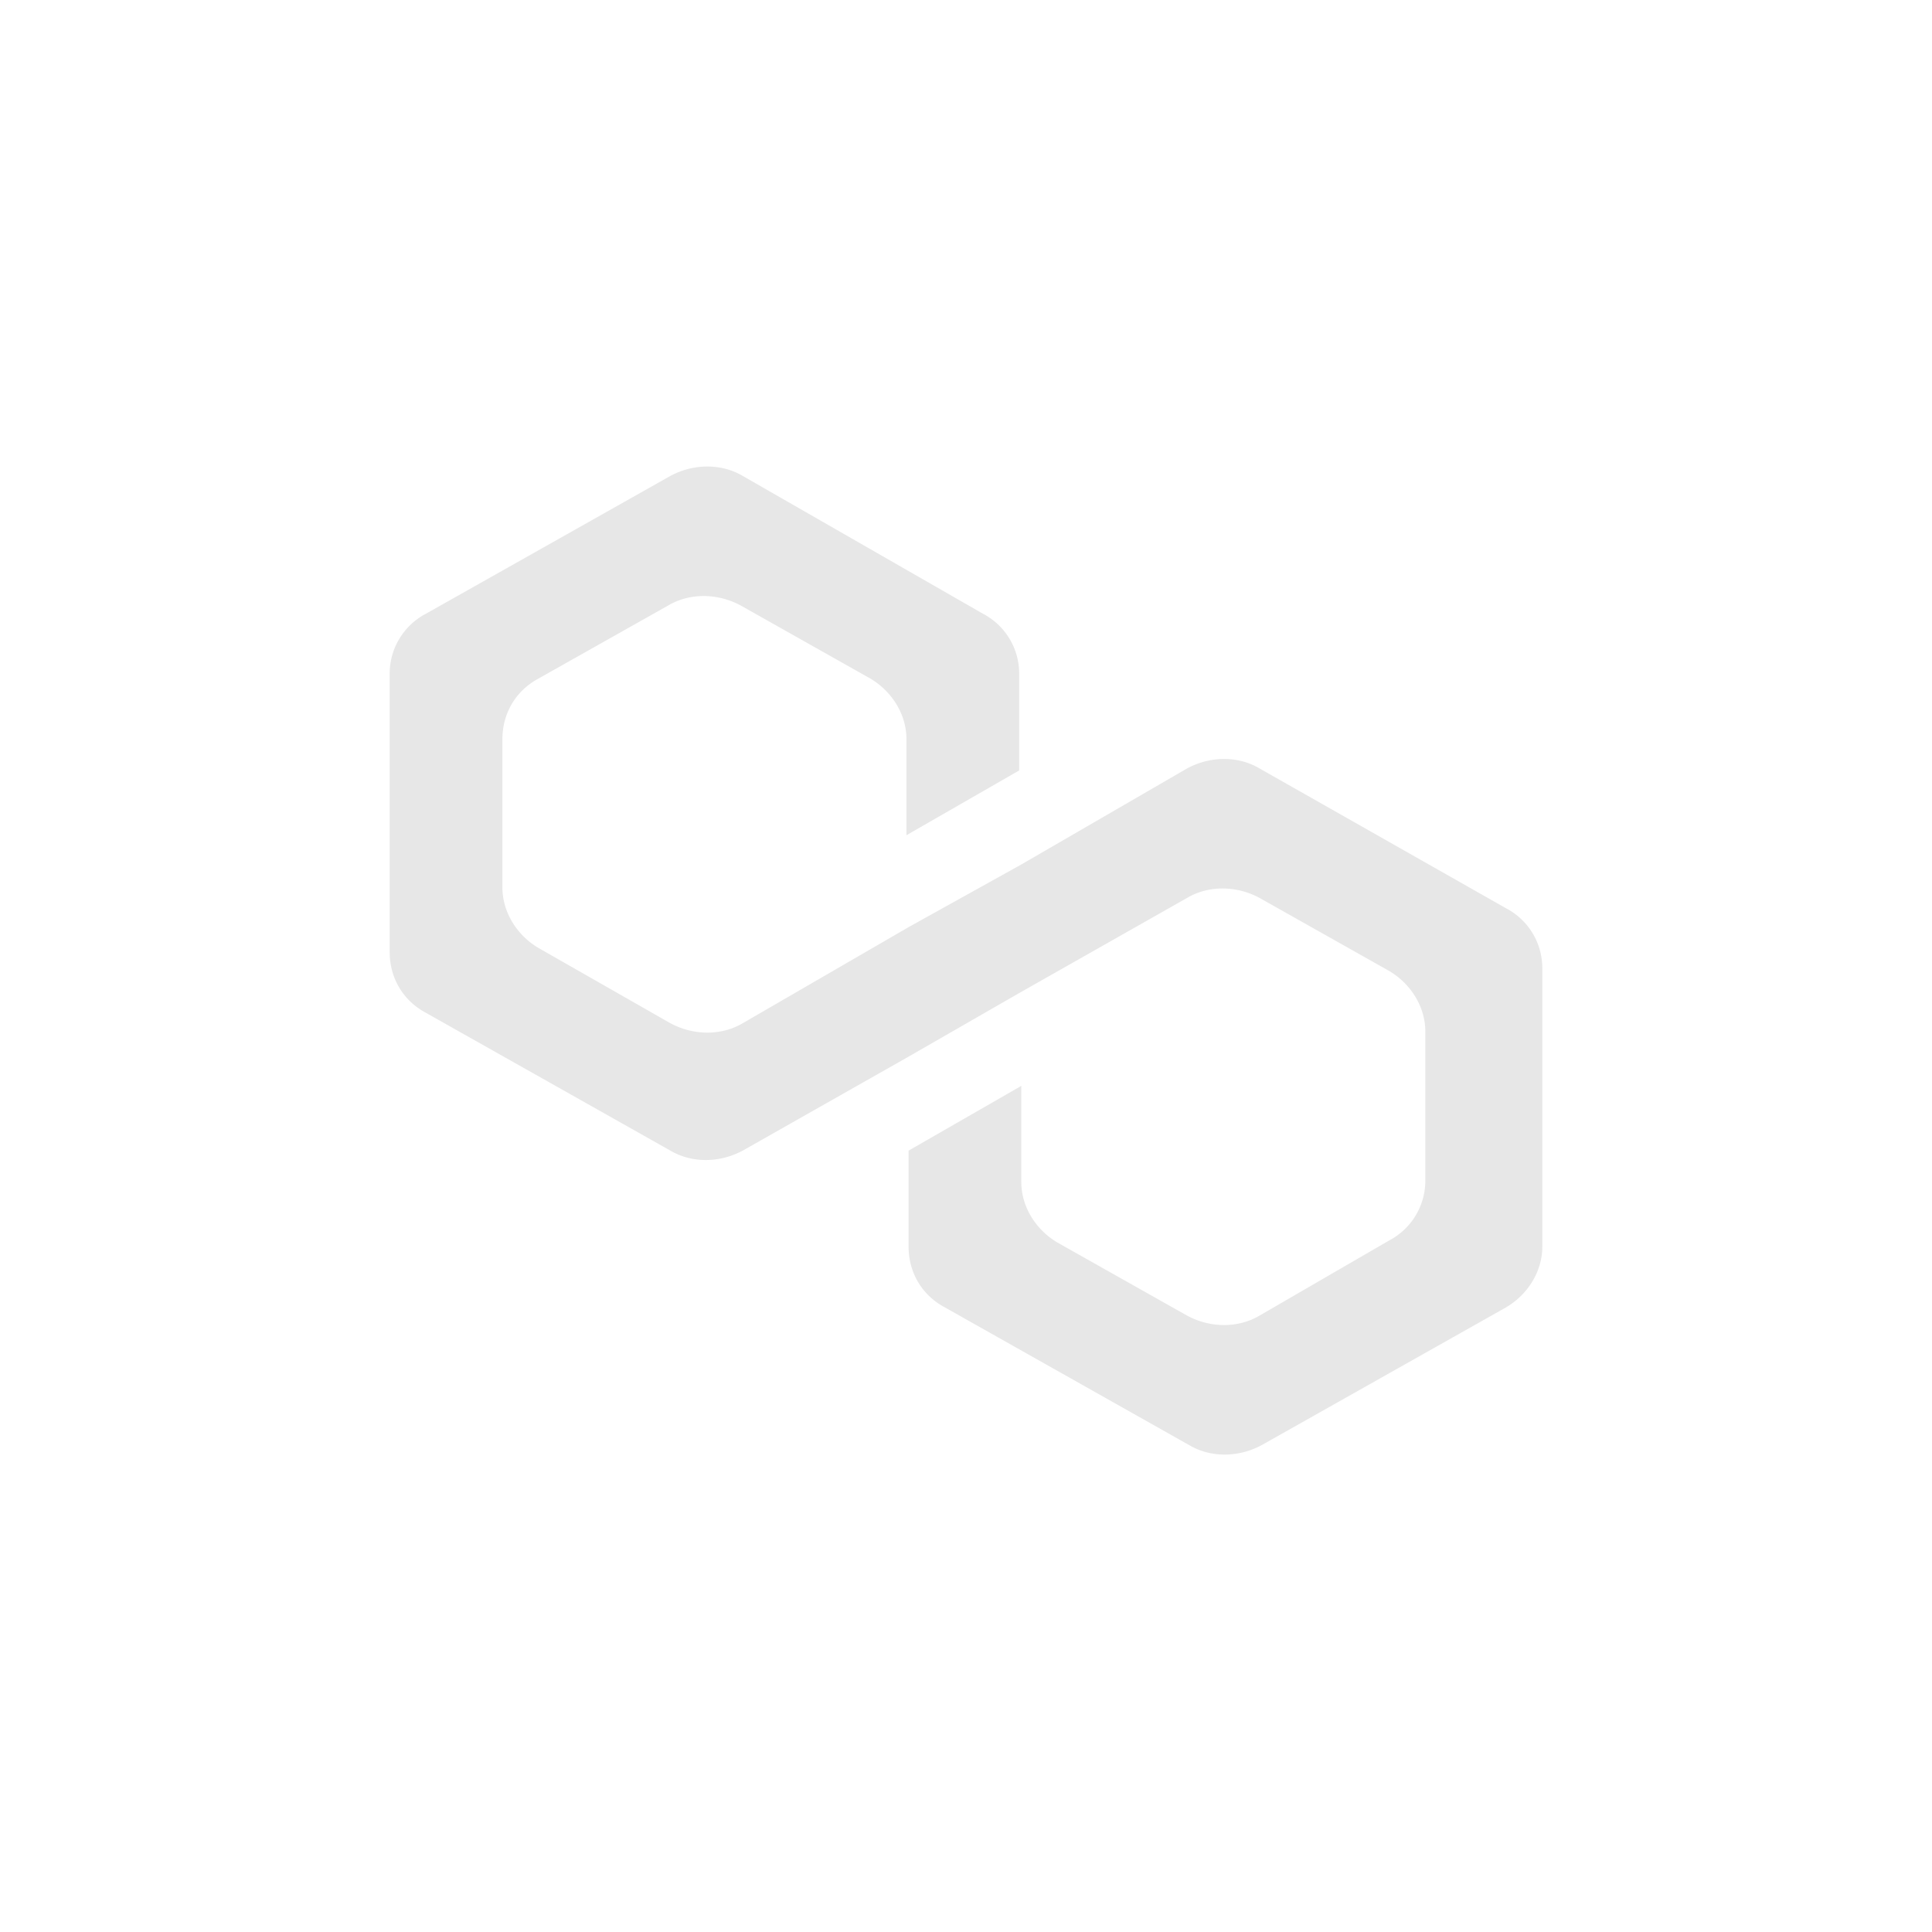 <svg xmlns="http://www.w3.org/2000/svg" width="88" height="88" fill="none"><path fill="#E7E7E7" d="M57.367 34.999c-.969-.571-2.228-.571-3.293 0l-7.555 4.377-5.134 2.854-7.556 4.377c-.968.57-2.227.57-3.293 0L24.53 43.18c-.968-.57-1.646-1.617-1.646-2.759v-6.755c0-1.142.581-2.189 1.646-2.76l5.91-3.33c.968-.57 2.227-.57 3.293 0l5.908 3.33c.969.571 1.647 1.618 1.647 2.76v4.377l5.134-2.95v-4.377a3.076 3.076 0 0 0-1.647-2.76l-10.946-6.279c-.968-.57-2.227-.57-3.293 0l-11.14 6.28a3.076 3.076 0 0 0-1.646 2.76v12.654c0 1.142.581 2.188 1.647 2.759l11.139 6.28c.969.57 2.228.57 3.293 0l7.556-4.282 5.134-2.95 7.555-4.281c.968-.57 2.228-.57 3.293 0l5.909 3.33c.968.57 1.646 1.617 1.646 2.76v6.755a3.076 3.076 0 0 1-1.646 2.759l-5.909 3.425c-.969.571-2.228.571-3.293 0l-5.909-3.33c-.969-.57-1.646-1.617-1.646-2.76V49.46l-5.134 2.95v4.376c0 1.142.58 2.189 1.646 2.76l11.14 6.28c.968.57 2.227.57 3.293 0l11.14-6.28c.968-.571 1.646-1.618 1.646-2.76V44.133a3.076 3.076 0 0 0-1.647-2.76L57.367 35z"/></svg>